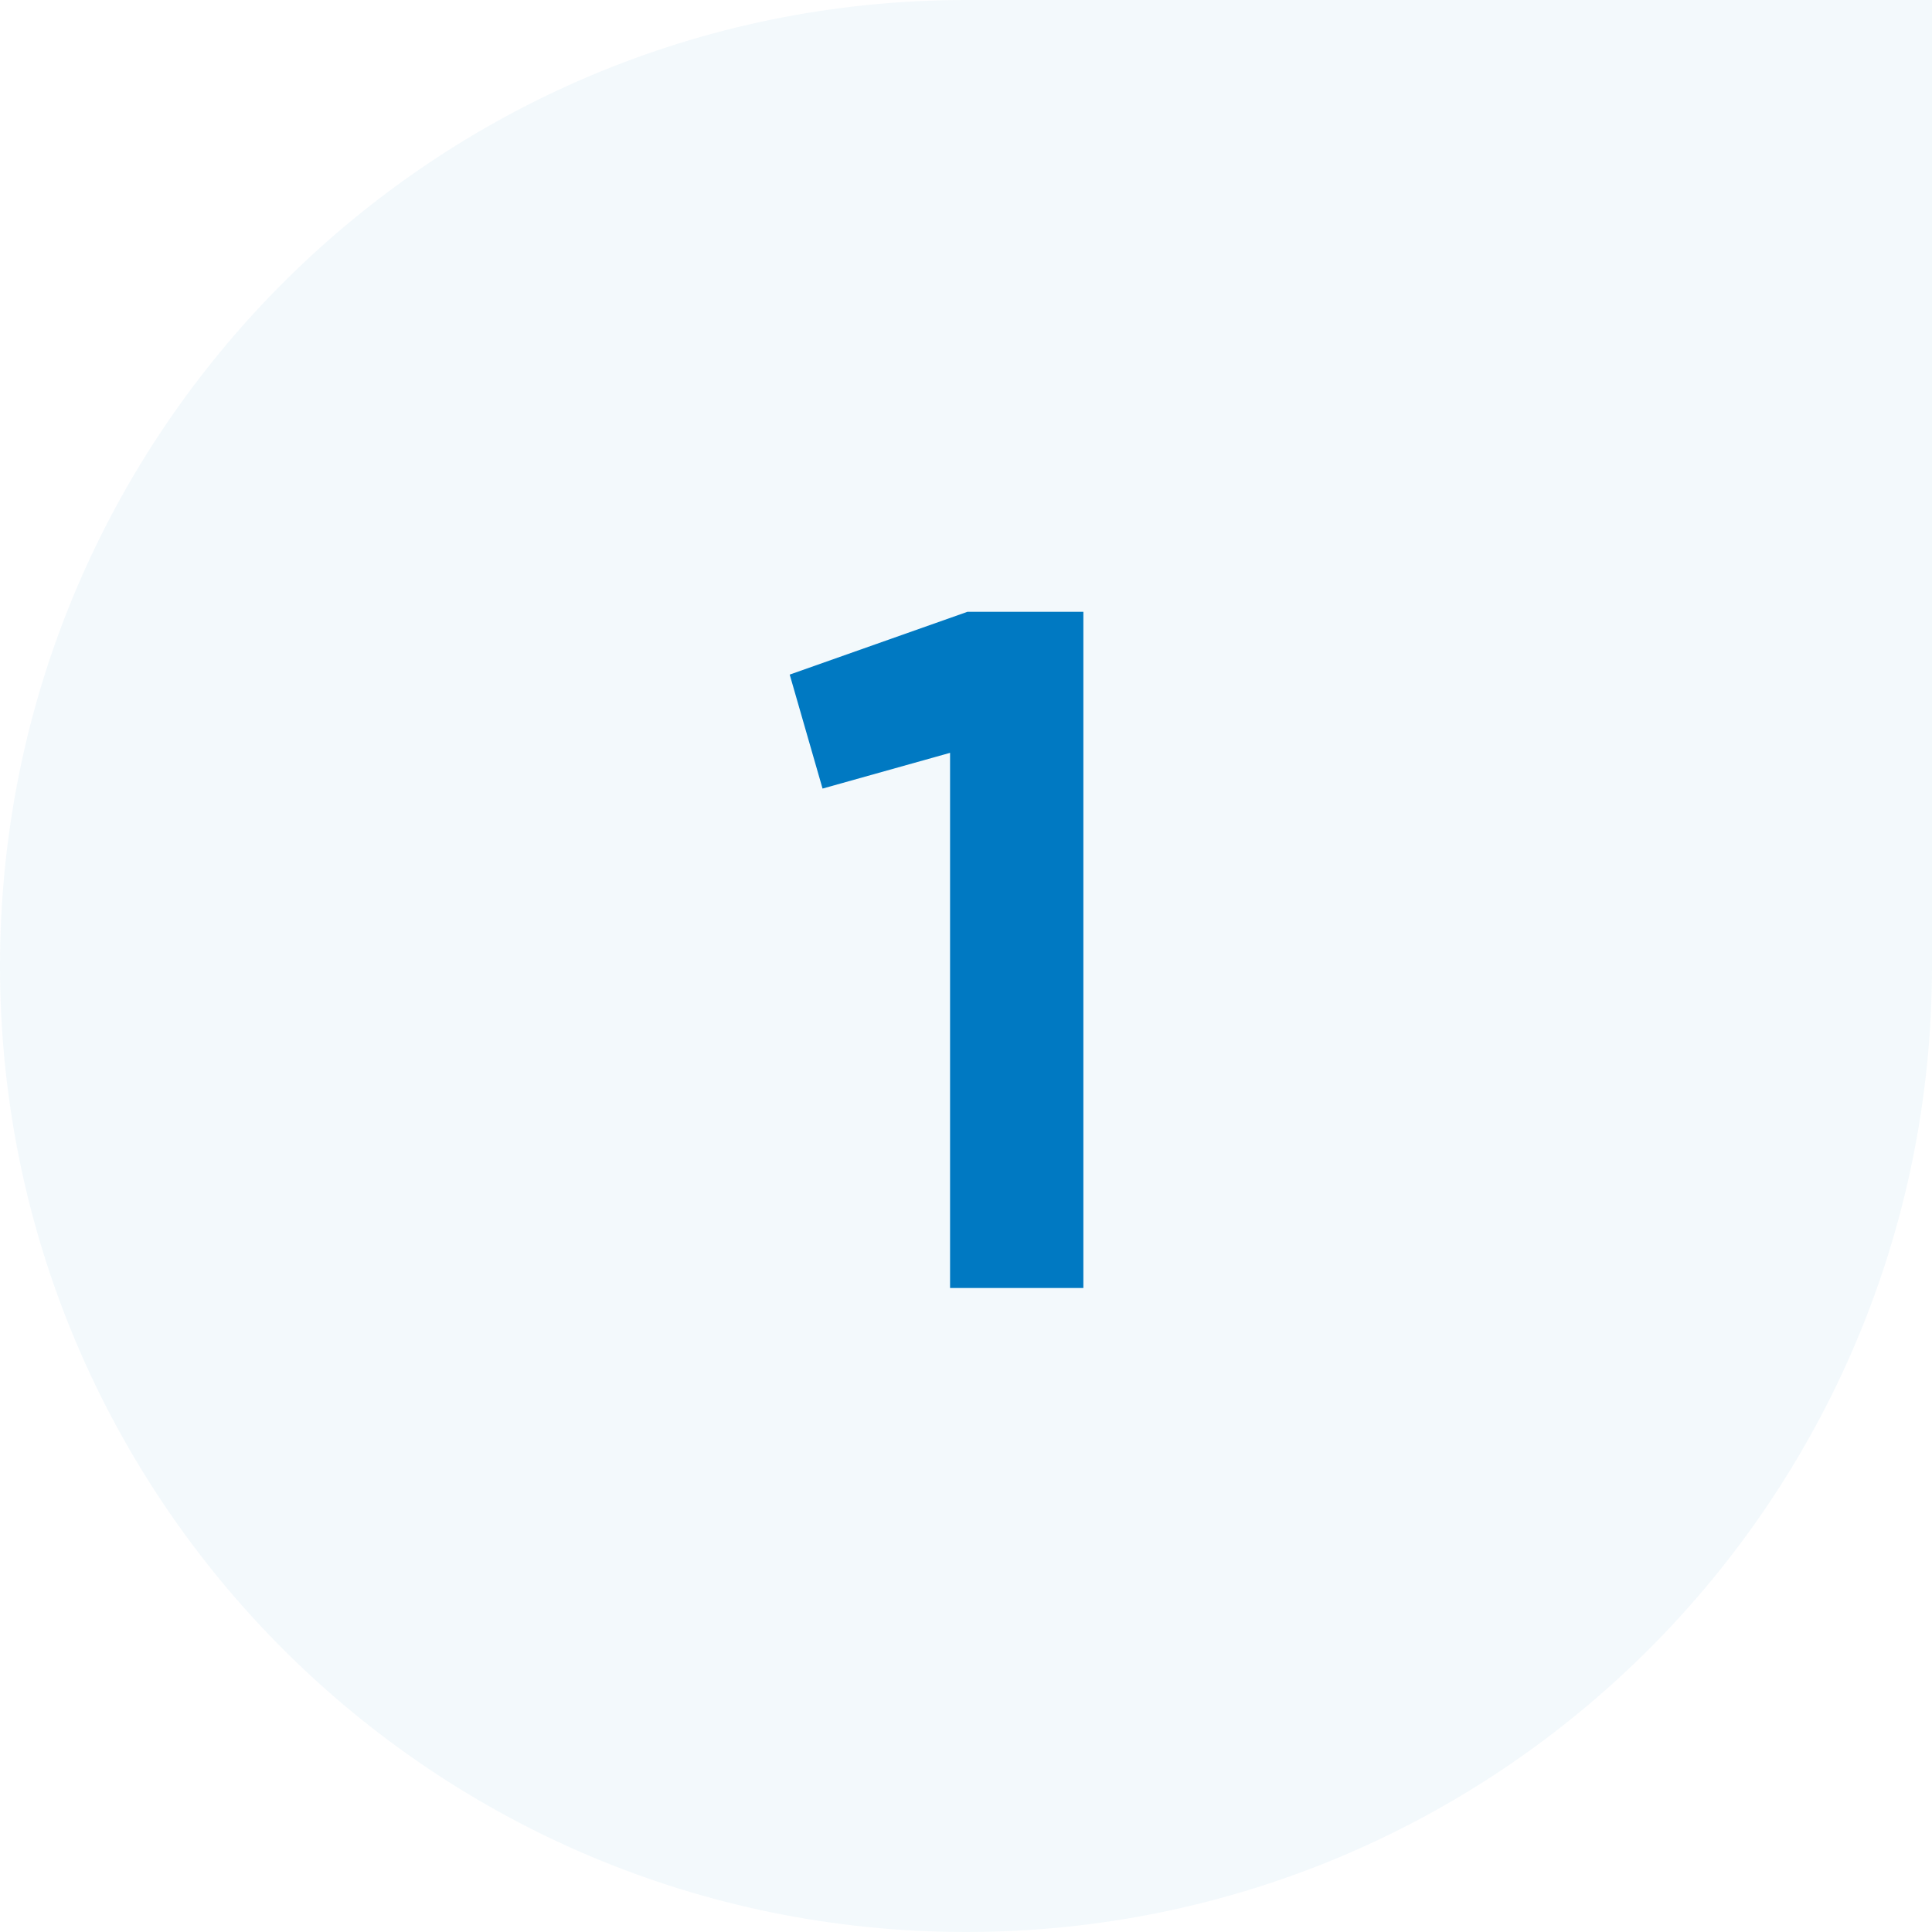 <?xml version="1.0" encoding="UTF-8"?> <svg xmlns="http://www.w3.org/2000/svg" width="48" height="48" viewBox="0 0 48 48"><g fill="#0079C2" fill-rule="evenodd"><path d="M24 0h24v24c0 13.255-10.745 24-24 24S0 37.255 0 24 10.745 0 24 0z" opacity=".05"></path><path d="M24.036 15.2h2.88V32h-3.312V18.704l-3.168.888-.816-2.832z"></path></g></svg> 